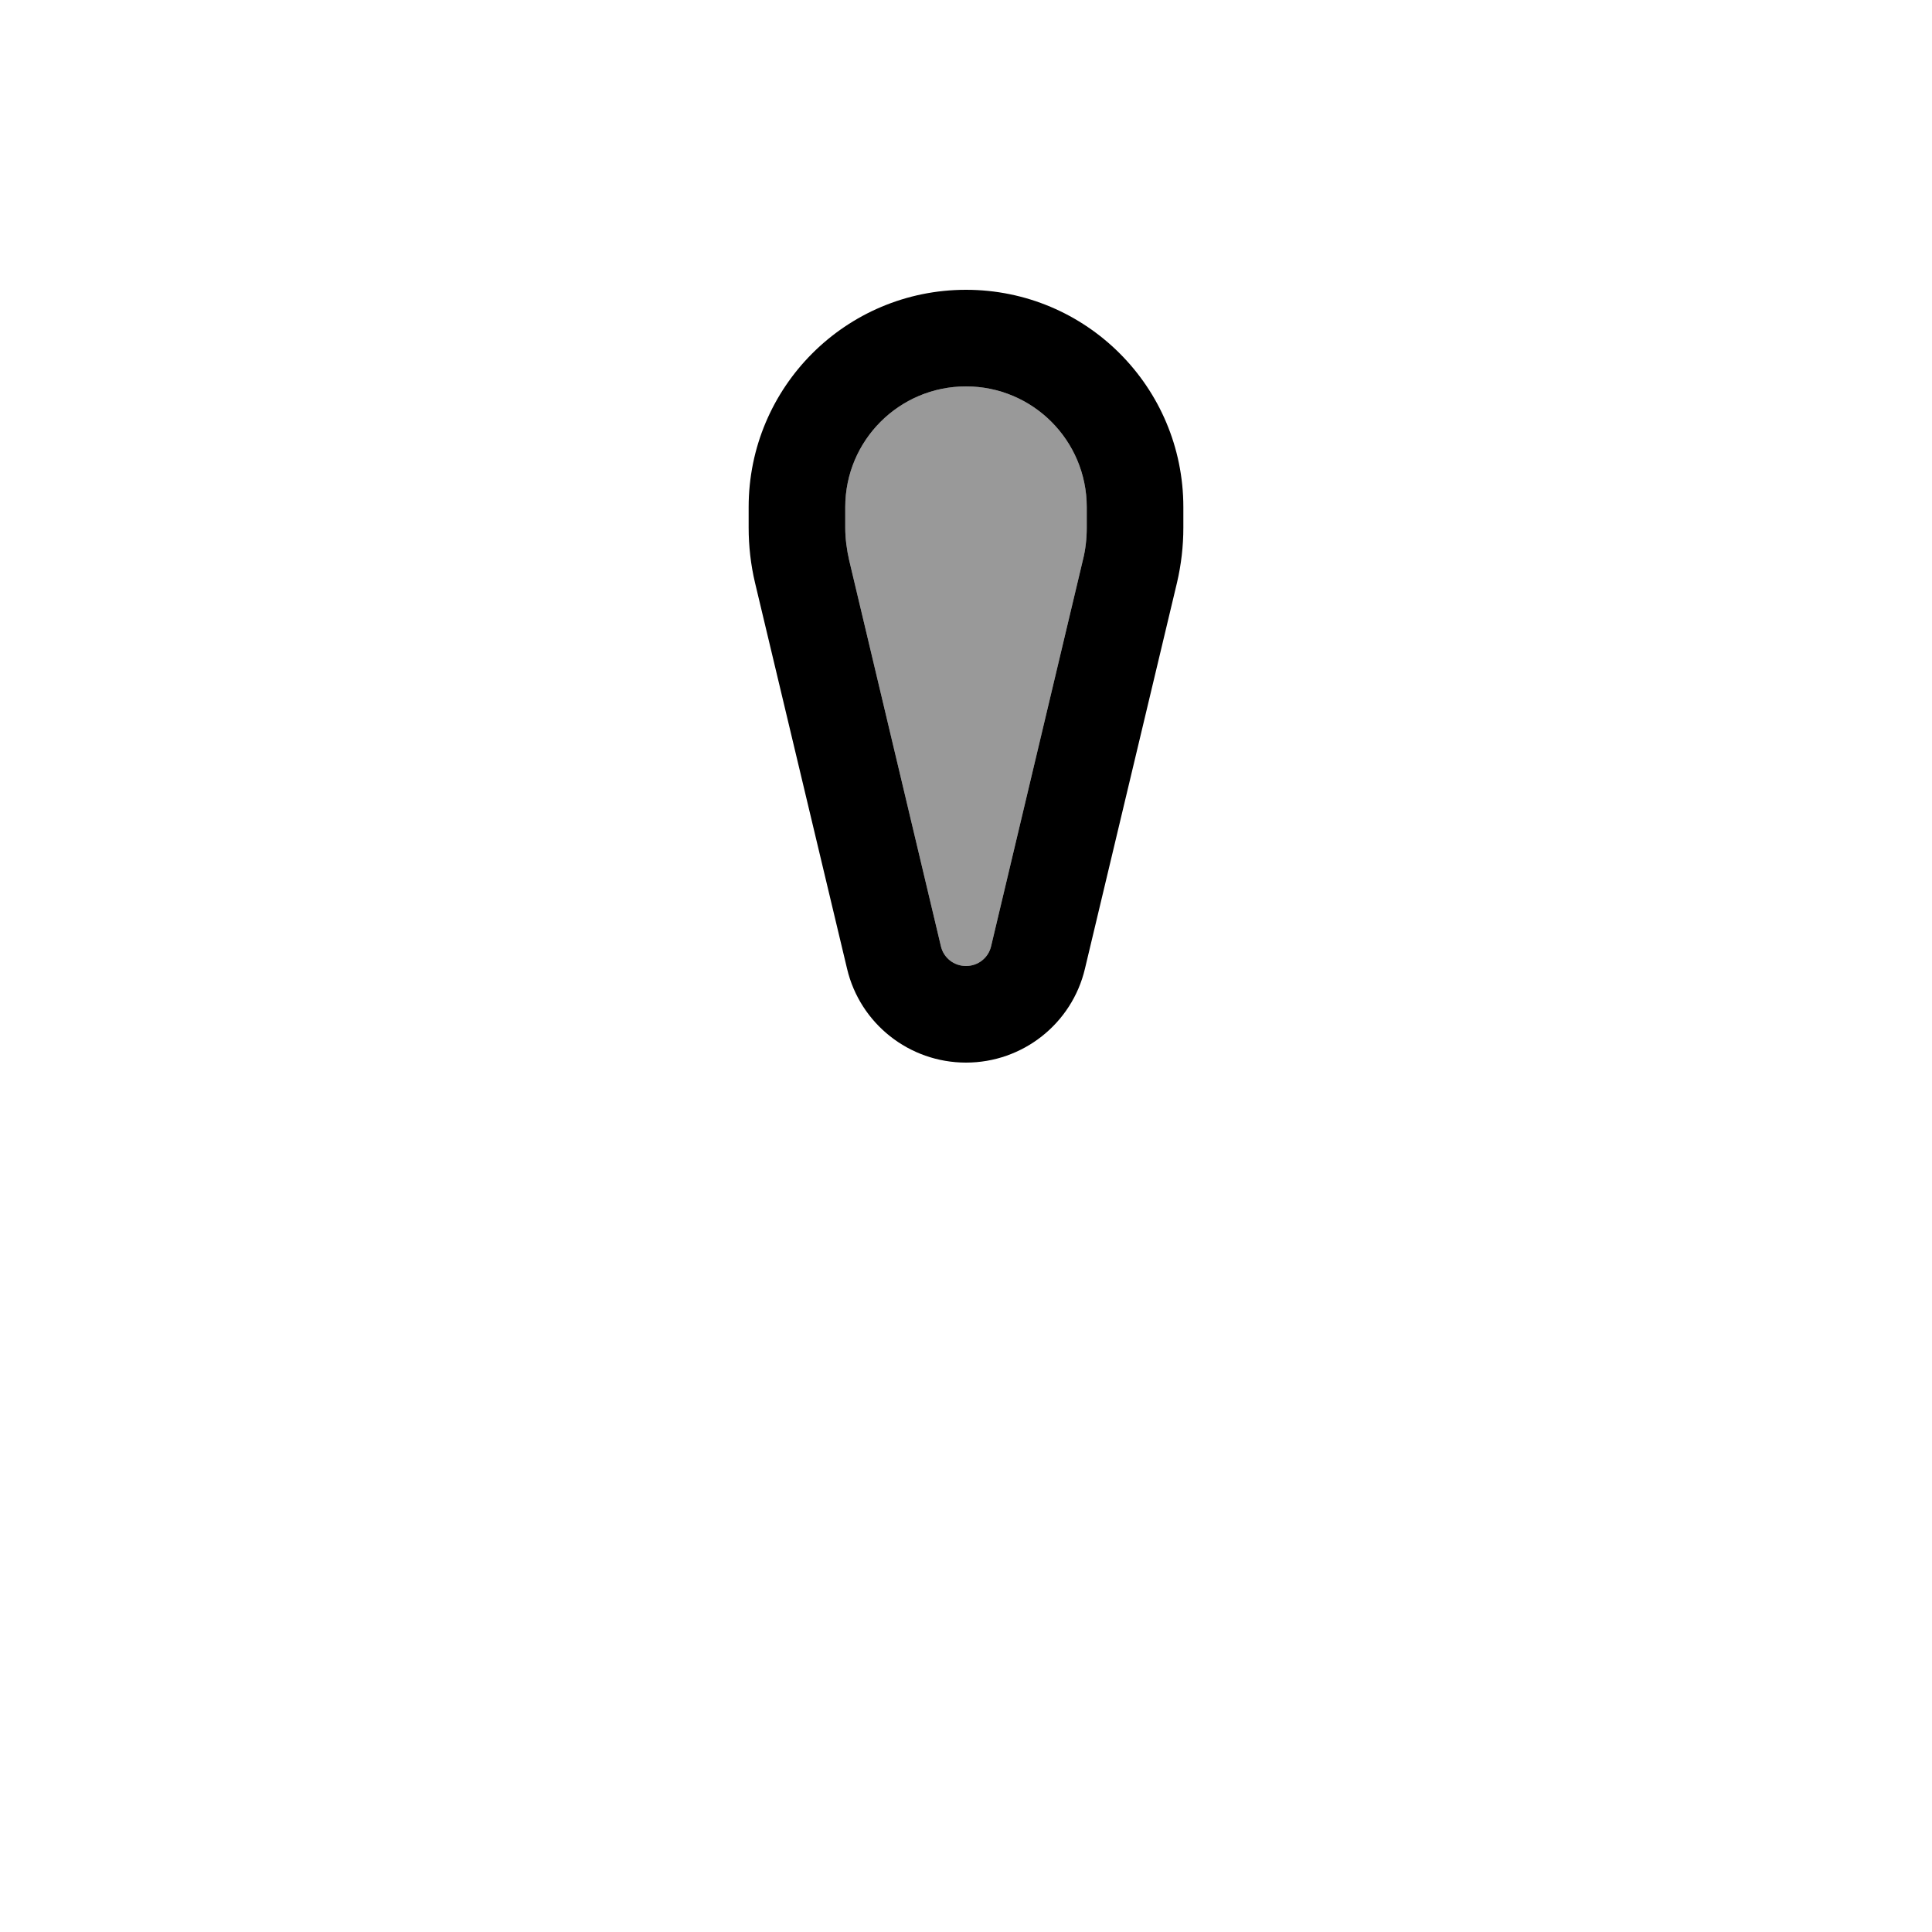 <svg xmlns="http://www.w3.org/2000/svg" viewBox="0 0 640 640"><!--! Font Awesome Pro 7.1.0 by @fontawesome - https://fontawesome.com License - https://fontawesome.com/license (Commercial License) Copyright 2025 Fonticons, Inc. --><path opacity=".4" fill="currentColor" d="M280 168C280 145.9 297.9 128 320 128C342.1 128 360 145.9 360 168L360 174.8C360 178.4 359.6 182.1 358.7 185.6L328.3 313.5C327.4 317.3 324 320 320 320C316 320 312.6 317.3 311.7 313.5L281.3 185.6C280.5 182.1 280 178.4 280 174.8L280 168z"/><path fill="currentColor" d="M280.6 320.9C284.9 339.1 301.2 352 320 352C338.8 352 355.1 339.1 359.4 320.9L389.9 193C391.3 187 392 180.9 392 174.8L392 168C392 128.2 359.8 96 320 96C280.2 96 248 128.2 248 168L248 174.8C248 180.9 248.7 187.1 250.1 193L280.6 320.9zM280 168C280 145.9 297.9 128 320 128C342.1 128 360 145.9 360 168L360 174.8C360 178.4 359.6 182.1 358.7 185.6L328.3 313.5C327.4 317.3 324 320 320 320C316 320 312.6 317.3 311.7 313.5L281.3 185.6C280.5 182.1 280 178.4 280 174.8L280 168z"/></svg>